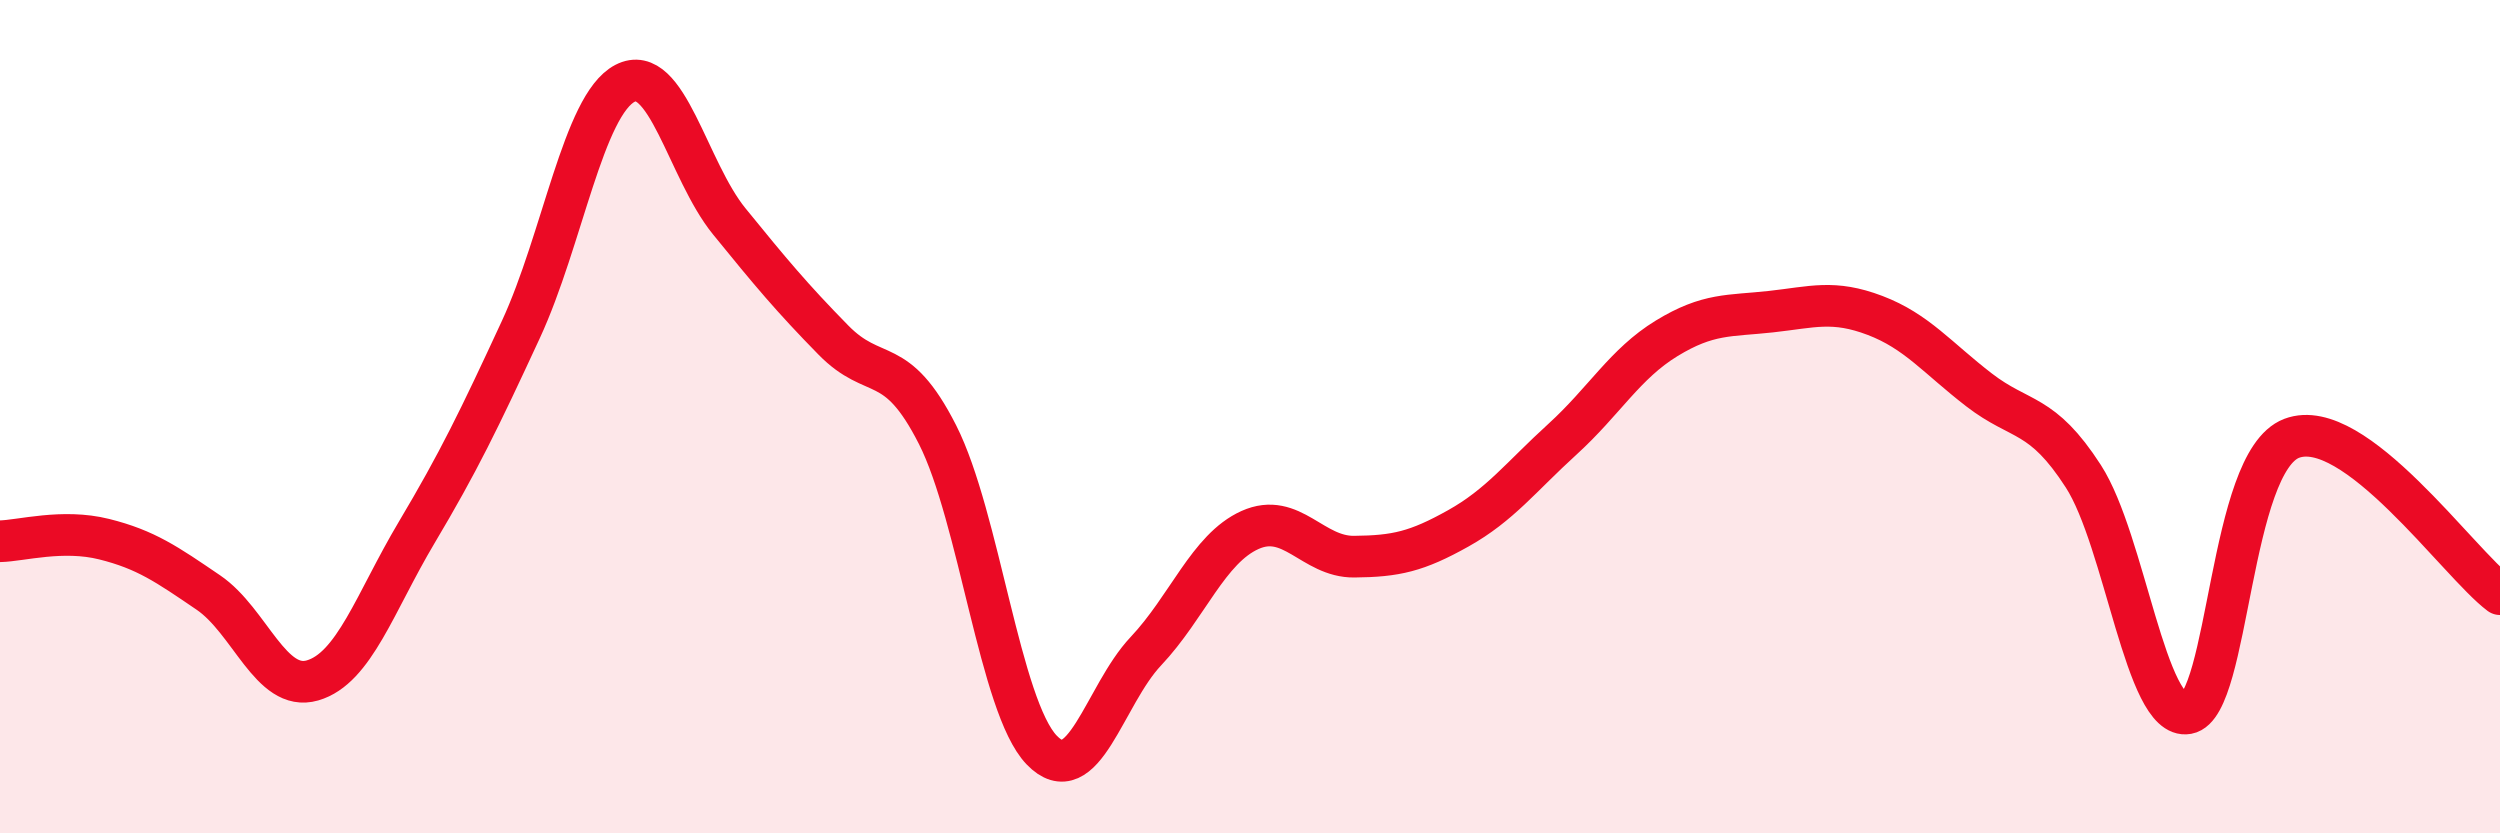 
    <svg width="60" height="20" viewBox="0 0 60 20" xmlns="http://www.w3.org/2000/svg">
      <path
        d="M 0,12.99 C 0.5,12.98 1.5,12.69 2.5,12.94 C 3.5,13.19 4,13.54 5,14.22 C 6,14.9 6.5,16.62 7.5,16.33 C 8.5,16.04 9,14.46 10,12.78 C 11,11.1 11.5,10.07 12.5,7.91 C 13.5,5.75 14,2.52 15,2 C 16,1.48 16.5,4.08 17.5,5.31 C 18.5,6.54 19,7.14 20,8.16 C 21,9.18 21.5,8.46 22.5,10.43 C 23.5,12.4 24,16.96 25,18 C 26,19.04 26.5,16.69 27.5,15.63 C 28.5,14.57 29,13.17 30,12.72 C 31,12.27 31.5,13.37 32.5,13.36 C 33.5,13.35 34,13.24 35,12.68 C 36,12.12 36.5,11.45 37.5,10.54 C 38.5,9.63 39,8.73 40,8.12 C 41,7.51 41.5,7.59 42.5,7.48 C 43.5,7.37 44,7.19 45,7.57 C 46,7.95 46.5,8.59 47.5,9.36 C 48.5,10.13 49,9.88 50,11.43 C 51,12.98 51.5,17.3 52.5,17.12 C 53.5,16.94 53.5,11.09 55,10.52 C 56.5,9.95 59,13.51 60,14.26L60 20L0 20Z"
        fill="#EB0A25"
        opacity="0.1"
        stroke-linecap="round"
        stroke-linejoin="round"
      />
      <path
        d="M 0,12.99 C 0.5,12.98 1.5,12.69 2.5,12.94 C 3.5,13.19 4,13.54 5,14.22 C 6,14.9 6.5,16.62 7.5,16.33 C 8.5,16.04 9,14.46 10,12.78 C 11,11.1 11.5,10.07 12.5,7.91 C 13.5,5.75 14,2.52 15,2 C 16,1.48 16.5,4.08 17.5,5.31 C 18.5,6.54 19,7.14 20,8.16 C 21,9.18 21.5,8.46 22.5,10.43 C 23.5,12.4 24,16.96 25,18 C 26,19.04 26.5,16.69 27.5,15.63 C 28.5,14.57 29,13.17 30,12.72 C 31,12.27 31.5,13.37 32.5,13.36 C 33.5,13.35 34,13.24 35,12.68 C 36,12.12 36.5,11.45 37.5,10.54 C 38.5,9.63 39,8.73 40,8.12 C 41,7.51 41.5,7.59 42.5,7.48 C 43.5,7.37 44,7.19 45,7.57 C 46,7.95 46.5,8.59 47.5,9.36 C 48.5,10.13 49,9.88 50,11.43 C 51,12.98 51.5,17.3 52.5,17.12 C 53.5,16.94 53.5,11.09 55,10.52 C 56.5,9.95 59,13.51 60,14.26"
        stroke="#EB0A25"
        stroke-width="1"
        fill="none"
        stroke-linecap="round"
        stroke-linejoin="round"
      />
    </svg>
  